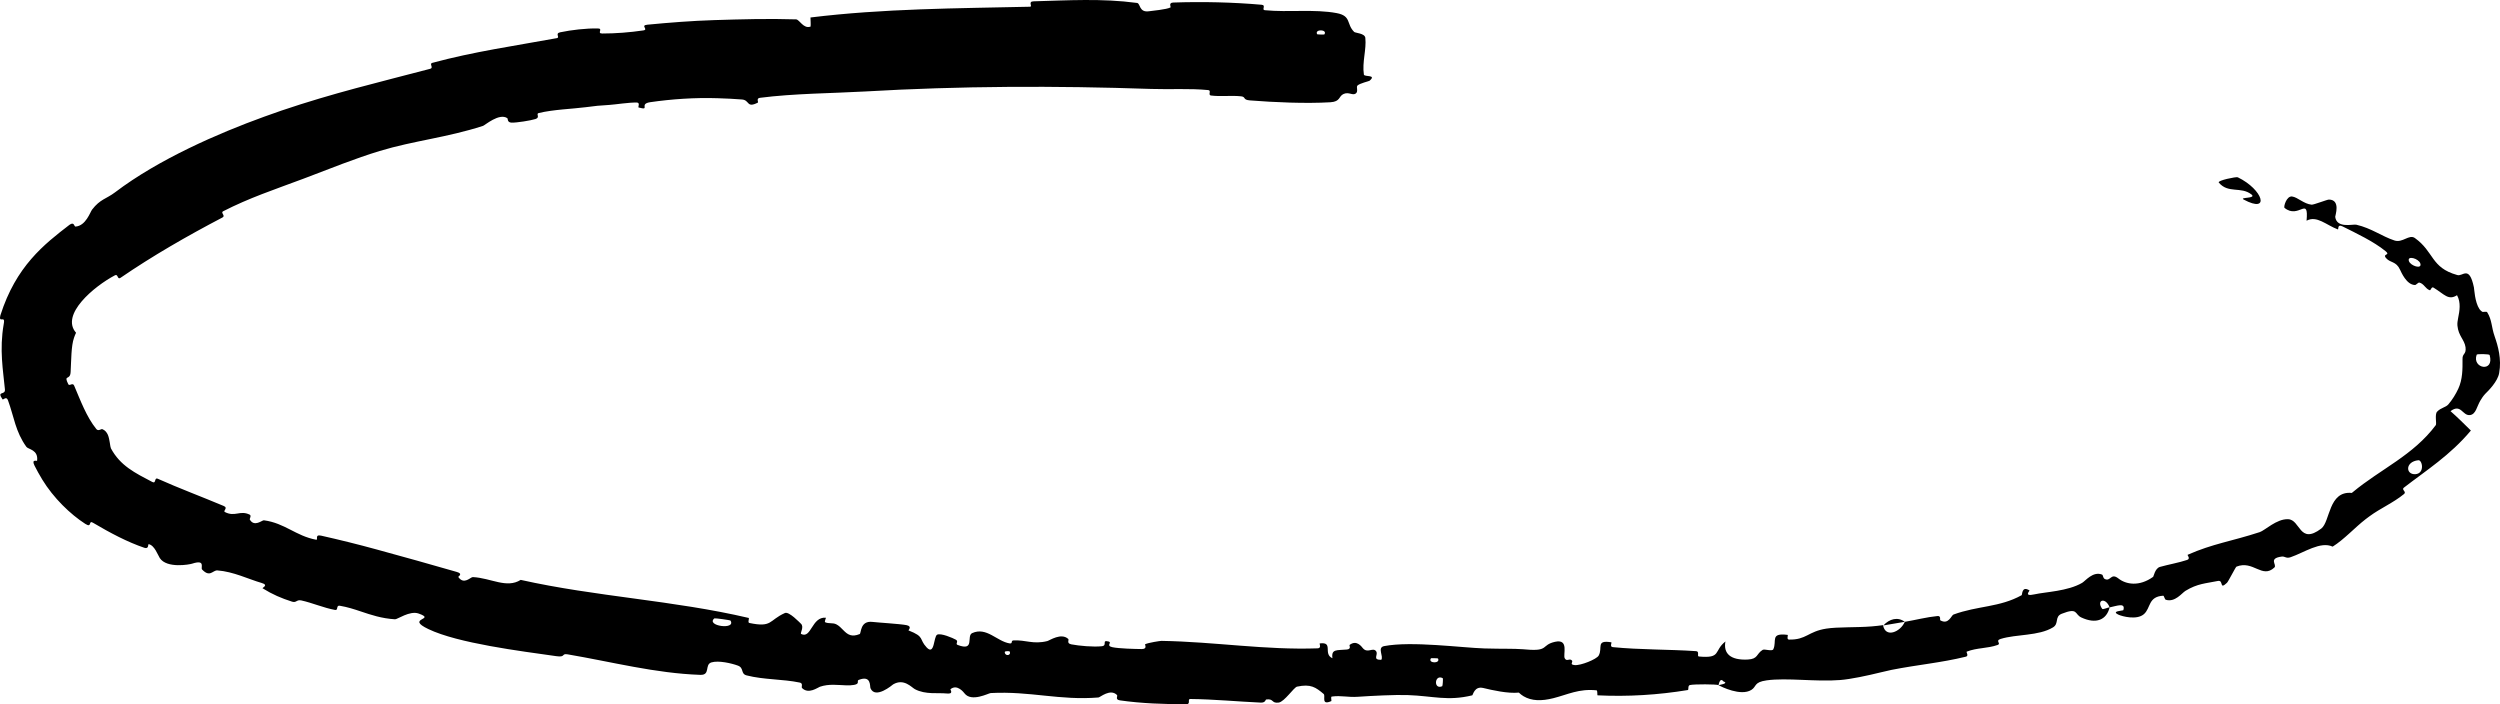 <?xml version="1.0" encoding="UTF-8"?> <svg xmlns="http://www.w3.org/2000/svg" viewBox="0 0 200.648 56.519" fill="none"><path d="M106.778 8.207C104.8 8.325 102.266 8.213 100.315 8.058C99.717 8.01 100.018 7.774 99.608 7.73C98.78 7.645 97.989 7.767 97.191 7.666C96.926 7.631 97.252 7.258 96.974 7.23C95.423 7.082 93.997 7.193 92.39 7.138C84.668 6.874 77.107 6.896 69.379 7.344C66.841 7.487 63.697 7.501 60.99 7.851C60.674 7.892 60.887 8.202 60.828 8.233C59.903 8.71 60.183 8.032 59.55 7.985C58.921 7.936 58.273 7.903 57.6 7.883C55.762 7.821 53.869 7.957 52.19 8.201C51.228 8.344 52.256 8.896 51.253 8.627C51.183 8.61 51.396 8.242 51.126 8.232C50.515 8.207 49.381 8.392 48.916 8.42C48.01 8.473 47.867 8.495 47.018 8.603C45.861 8.749 44.462 8.784 43.24 9.07C42.979 9.132 43.387 9.422 42.977 9.553C42.568 9.682 41.457 9.853 41.071 9.843C40.681 9.832 40.788 9.529 40.71 9.479C40.061 9.054 38.929 10.048 38.77 10.102C35.853 11.046 33.221 11.287 30.474 12.118C28.503 12.716 26.473 13.54 24.628 14.239C24.52 14.28 24.413 14.321 24.306 14.361C22.009 15.222 20.023 15.873 17.902 16.959C17.68 17.073 18.126 17.315 17.858 17.454C14.994 18.954 12.245 20.536 9.668 22.3C9.409 22.479 9.485 21.939 9.211 22.103C7.55 22.982 4.827 25.25 6.103 26.707C6.037 26.846 5.982 26.984 5.94 27.111C5.709 27.759 5.721 28.913 5.669 29.847C5.637 30.586 5.073 30.011 5.48 30.837C5.576 31.022 5.831 30.669 5.95 30.947C6.447 32.107 6.935 33.451 7.731 34.435C7.893 34.633 8.124 34.411 8.208 34.441C8.431 34.524 8.569 34.7 8.661 34.906C8.815 35.287 8.836 35.857 8.902 35.983C9.647 37.378 10.835 37.955 12.226 38.684C12.558 38.854 12.354 38.283 12.675 38.429C14.336 39.176 16.189 39.864 17.954 40.608C18.343 40.772 17.868 40.999 18.05 41.096C18.867 41.517 19.249 40.926 20.035 41.302C20.203 41.38 20.021 41.646 20.044 41.688C20.405 42.338 21.043 41.738 21.179 41.758C22.873 41.986 23.738 43.013 25.371 43.318C25.567 43.354 25.228 42.868 25.774 42.991C27.24 43.321 28.737 43.69 30.229 44.1C32.384 44.693 34.568 45.293 36.66 45.903C37.211 46.062 36.754 46.267 36.782 46.309C37.245 46.973 37.761 46.308 37.951 46.316C39.424 46.394 40.661 47.253 41.791 46.541C47.848 47.895 54.036 48.177 60.085 49.594C60.163 49.612 59.985 49.965 60.14 49.998C61.992 50.39 61.696 49.783 62.996 49.2C63.328 49.054 64.197 49.983 64.277 50.053C64.564 50.308 64.197 50.827 64.296 50.88C65.123 51.303 65.135 49.48 66.282 49.576C66.318 49.582 66.139 49.903 66.233 49.944C66.525 50.073 66.832 49.965 67.114 50.104C67.564 50.326 67.783 50.829 68.238 50.969C68.434 51.03 68.674 51.022 68.997 50.889C69.133 50.833 69.011 49.791 70.034 49.915C70.436 49.965 72.248 50.073 72.749 50.172C73.252 50.271 72.883 50.58 72.918 50.597C74.257 51.123 73.725 51.271 74.372 51.962C75.021 52.651 74.924 51.097 75.212 50.941C75.5 50.786 76.482 51.206 76.723 51.345C76.963 51.484 76.644 51.678 76.859 51.762C78.285 52.306 77.537 51.03 78.029 50.811C79.186 50.291 80.008 51.478 81.035 51.639C81.313 51.682 81.097 51.411 81.347 51.398C82.34 51.351 82.914 51.734 84.052 51.453C84.238 51.407 85.171 50.756 85.739 51.283C85.82 51.36 85.572 51.636 85.99 51.716C86.614 51.836 87.745 51.939 88.424 51.867C88.925 51.813 88.37 51.324 88.992 51.491C89.269 51.565 88.743 51.823 89.264 51.94C89.782 52.057 91.115 52.087 91.624 52.092C92.131 52.097 91.864 51.732 91.905 51.709C92.157 51.579 93.132 51.434 93.219 51.436C97.546 51.51 101.535 52.185 105.757 52.035C106.089 52.024 105.872 51.645 105.923 51.64C107.057 51.494 106.154 52.485 106.94 52.829C106.832 52.063 107.304 52.207 108.101 52.13C108.485 52.092 108.278 51.795 108.314 51.765C108.885 51.321 109.283 51.904 109.383 52.023C109.759 52.463 110.167 51.949 110.427 52.243C110.683 52.534 110.086 52.96 110.856 52.959C111.073 52.687 110.507 51.969 111.09 51.856C113.282 51.432 117.379 51.994 119.141 52.043C120.759 52.089 121.377 52.046 122.25 52.109C122.329 52.114 122.41 52.121 122.494 52.128C124.344 52.29 123.671 51.766 124.81 51.51C125.964 51.253 125.418 52.564 125.588 52.842C125.755 53.12 125.928 52.83 126.131 52.981C126.336 53.132 125.898 53.329 126.378 53.38C126.858 53.431 128.15 52.91 128.311 52.613C128.655 51.985 128.054 51.346 129.319 51.55C129.391 51.562 129.165 51.909 129.441 51.938C131.64 52.157 133.926 52.111 136.128 52.261C136.428 52.282 136.175 52.673 136.35 52.69C138.19 52.86 137.516 52.243 138.482 51.484C138.301 52.444 138.881 53.003 140.275 52.934C141.115 52.891 140.945 52.484 141.468 52.159C141.62 52.062 142.235 52.309 142.326 52.107C142.633 51.445 142.036 50.773 143.473 50.955C143.536 50.964 143.362 51.327 143.581 51.332C144.985 51.362 145.098 50.685 146.571 50.454C147.488 50.307 149.018 50.375 150.23 50.274C150.555 50.246 150.861 50.213 151.132 50.173C151.313 51.228 152.52 50.735 152.879 49.907C153.737 49.761 154.663 49.522 155.508 49.442C155.802 49.414 155.68 49.758 155.723 49.783C156.39 50.174 156.607 49.391 156.784 49.323C158.726 48.61 160.482 48.756 162.255 47.771C162.318 47.736 162.248 46.988 162.884 47.388C162.926 47.416 162.384 47.901 163.278 47.703C164.186 47.502 165.956 47.453 167.108 46.781C167.381 46.62 167.979 45.83 168.705 46.114C168.802 46.153 168.773 46.383 168.92 46.464C169.398 46.721 169.402 45.939 170.018 46.425C170.631 46.911 171.694 47.1 172.812 46.295C172.85 46.27 172.957 45.615 173.354 45.5C173.98 45.321 174.898 45.156 175.534 44.941C175.842 44.837 175.528 44.551 175.579 44.527C177.583 43.637 179.137 43.438 181.369 42.706C181.777 42.573 182.714 41.642 183.626 41.67C184.642 41.685 184.521 43.762 186.302 42.424C187.032 41.861 186.867 39.38 188.755 39.562C188.781 39.541 188.806 39.52 188.832 39.499C191.071 37.638 193.687 36.546 195.496 34.119C195.578 34.009 195.397 33.264 195.597 33.045C195.902 32.715 196.29 32.707 196.505 32.453C196.835 32.065 197.095 31.637 197.301 31.198C197.646 30.45 197.647 29.639 197.64 28.827C197.622 28.335 197.953 28.479 197.882 27.866C197.791 27.248 197.309 26.965 197.232 26.139C197.213 25.951 197.245 25.742 197.29 25.514C197.397 24.978 197.53 24.282 197.199 23.693C196.499 24.139 196.193 23.623 195.31 23.082C195.141 22.98 195.094 23.331 195.005 23.294C194.646 23.16 194.545 22.766 194.174 22.679C194.084 22.658 193.909 22.878 193.827 22.875C193.143 22.865 192.717 21.831 192.625 21.645C192.307 20.951 191.854 21.112 191.513 20.725C191.469 20.677 191.442 20.637 191.428 20.604C191.386 20.504 191.462 20.467 191.528 20.429C191.581 20.4 191.627 20.37 191.598 20.306C191.581 20.268 191.539 20.219 191.455 20.151C190.503 19.378 189.098 18.715 188.007 18.17C187.568 17.953 187.704 18.437 187.638 18.414C186.695 18.063 185.942 17.269 185.123 17.714C185.304 15.666 184.495 17.628 183.353 16.682C183.263 16.606 183.509 15.713 183.962 15.771C184.414 15.83 184.895 16.364 185.531 16.428C185.683 16.444 186.789 16.014 186.915 16.017C187.889 16.027 187.413 17.317 187.422 17.404C187.546 18.361 188.847 17.97 189.118 18.035C190.336 18.317 191.168 18.969 192.169 19.297C192.171 19.298 192.172 19.298 192.174 19.299C192.83 19.519 193.346 18.784 193.809 19.099C195.374 20.216 195.091 21.478 197.202 22.069C197.645 22.243 198.17 21.22 198.555 23.067C198.583 23.174 198.618 24.235 198.998 24.806C199.056 24.887 199.127 24.96 199.213 25.018C199.295 25.072 199.56 24.968 199.621 25.062C200.019 25.7 199.946 26.232 200.221 27.005C200.491 27.781 200.783 28.819 200.582 29.93C200.474 30.609 199.712 31.37 199.459 31.614C199.301 31.784 199.178 31.968 199.066 32.16C198.782 32.634 198.722 33.242 198.242 33.315C197.627 33.385 197.527 32.362 196.676 33C197.237 33.486 197.776 34.032 198.311 34.555C196.653 36.539 194.712 37.762 192.933 39.138C192.71 39.309 193.176 39.46 192.945 39.65C192.039 40.386 191.079 40.769 190.153 41.453C190.059 41.521 189.964 41.592 189.867 41.667C188.984 42.349 188.158 43.281 187.217 43.872C186.237 43.42 184.932 44.348 183.843 44.721C183.468 44.85 183.404 44.631 183.113 44.672C182.028 44.822 182.77 45.326 182.542 45.546C181.553 46.48 180.846 44.935 179.495 45.479C179.43 45.505 178.84 46.679 178.735 46.775C178.08 47.394 178.504 46.523 177.993 46.63C177.056 46.825 176.372 46.828 175.405 47.42C175.115 47.597 174.563 48.365 173.827 48.137C173.732 48.107 173.686 47.808 173.619 47.811C172.397 47.883 172.633 48.79 172.07 49.29C171.493 49.794 170.307 49.461 170.043 49.341C169.367 49.031 170.404 49.024 170.419 48.969C170.608 48.328 169.887 48.637 169.318 48.748C168.987 47.885 168.216 48.157 168.721 48.868C168.778 48.945 169.194 48.739 169.318 48.748C169.07 49.757 168.225 50.112 167.041 49.556C166.485 49.294 166.801 48.736 165.477 49.258C164.875 49.493 165.278 50.044 164.773 50.352C163.61 51.058 161.844 50.884 160.566 51.281C160.106 51.424 160.642 51.654 160.329 51.764C159.493 52.057 158.686 51.975 157.851 52.299C157.775 52.329 158.047 52.64 157.778 52.705C155.757 53.199 153.939 53.345 151.812 53.764C151.565 53.813 151.272 53.882 150.954 53.961C149.855 54.232 148.541 54.512 147.694 54.578C145.756 54.735 143.394 54.379 141.791 54.605C140.745 54.751 141.001 55.099 140.562 55.371C139.72 55.9 138.131 55.113 137.927 54.988C137.92 54.984 138.815 54.858 138.325 54.694C138.032 54.318 137.937 54.986 137.927 54.988C137.783 54.91 135.987 54.9 135.631 54.981C135.437 55.026 135.559 55.366 135.457 55.383C133.069 55.776 130.652 55.924 128.221 55.807C128.178 55.801 128.235 55.415 128.134 55.405C126.721 55.259 125.833 55.742 124.671 56.036C123.715 56.278 122.925 56.262 122.281 55.881C122.147 55.8 122.021 55.703 121.901 55.588C121.025 55.678 119.764 55.392 119.046 55.218C118.327 55.043 118.223 55.793 118.159 55.808C116.18 56.288 115.035 55.858 112.978 55.786C111.998 55.75 110.059 55.848 109.001 55.922C108.159 55.981 107.666 55.801 106.887 55.905C106.783 55.919 106.885 56.254 106.853 56.267C105.992 56.657 106.412 55.845 106.237 55.698C105.599 55.161 105.203 54.874 104.101 55.109C103.846 55.163 103.089 56.327 102.625 56.389C102.021 56.467 102.254 56.049 101.621 56.141C101.567 56.149 101.574 56.409 101.186 56.391C99.376 56.31 97.411 56.12 95.531 56.101C95.274 56.097 95.594 56.517 95.222 56.519C93.48 56.525 91.571 56.456 89.881 56.21C89.464 56.148 89.736 55.867 89.648 55.779C89.108 55.243 88.295 55.969 88.164 55.979C85.043 56.233 82.696 55.455 79.512 55.624C79.338 55.635 77.97 56.374 77.412 55.65C77.373 55.602 76.829 54.863 76.282 55.317C76.248 55.346 76.594 55.731 75.957 55.658C75.322 55.585 74.278 55.767 73.428 55.312C73.161 55.169 72.545 54.422 71.683 54.928C71.632 54.965 70.255 56.147 69.864 55.237C69.8 55.087 69.948 54.166 68.921 54.568C68.725 54.646 69.053 54.879 68.545 54.97C68.349 55.006 68.141 55.011 67.923 55.005C67.264 54.987 66.54 54.867 65.807 55.117C65.636 55.176 64.89 55.747 64.371 55.221C64.29 55.138 64.484 54.843 64.191 54.783C62.813 54.494 61.315 54.563 59.923 54.207C59.424 54.081 59.733 53.608 59.222 53.421C58.718 53.234 57.669 52.993 57.104 53.162C56.528 53.33 57.042 54.192 56.21 54.164C52.599 54.041 49.111 53.121 45.558 52.517C45.031 52.427 45.43 52.778 44.647 52.663C41.771 52.255 36.745 51.626 34.38 50.489C32.489 49.587 35.071 49.762 33.596 49.241C32.887 48.991 31.891 49.717 31.706 49.704C30.622 49.637 29.786 49.351 28.952 49.072C28.413 48.891 27.887 48.721 27.271 48.616C26.955 48.562 27.165 49.005 26.898 48.955C25.975 48.788 25.067 48.384 24.187 48.191C23.793 48.105 23.796 48.403 23.441 48.289C22.587 48.018 21.862 47.705 21.079 47.218C21.009 47.174 21.618 46.965 20.983 46.783C19.949 46.485 18.732 45.876 17.448 45.781C17.073 45.755 16.856 46.38 16.219 45.707C16.083 45.563 16.528 44.88 15.42 45.239C15.238 45.303 13.388 45.65 12.825 44.789C12.675 44.564 12.408 43.765 11.932 43.673C11.866 43.662 11.967 44.09 11.589 43.966C10.236 43.507 8.866 42.785 7.457 41.952C7.075 41.722 7.412 42.408 6.843 42.044C5.65 41.278 4.292 39.968 3.391 38.488C3.156 38.102 2.951 37.727 2.771 37.372C2.492 36.809 2.973 37.032 2.978 36.976C3.088 36.093 2.27 36.069 2.121 35.868C1.233 34.64 1.128 33.455 0.642 32.131C0.511 31.758 0.255 32.12 0.204 32.053C-0.304 31.321 0.454 31.766 0.394 31.241C0.257 29.76 -0.063 28.073 0.3 26.003C0.32 25.896 0.328 25.819 0.325 25.764C0.313 25.428 -0.119 25.906 0.031 25.31C1.28 21.369 3.538 19.61 5.579 18.042C5.971 17.765 5.94 18.195 6.061 18.185C6.892 18.126 7.24 17.013 7.392 16.822C8.039 15.977 8.529 15.971 9.236 15.435C12.722 12.787 17.518 10.699 21.208 9.364C21.679 9.192 22.132 9.032 22.591 8.875C26.78 7.46 30.323 6.627 34.53 5.521C34.828 5.444 34.43 5.119 34.685 5.048C37.991 4.151 41.334 3.675 44.697 3.06C44.972 3.011 44.516 2.684 44.958 2.592C45.871 2.4 47.036 2.268 47.981 2.282C48.444 2.287 47.873 2.69 48.336 2.69C49.405 2.691 50.549 2.601 51.627 2.442C52.09 2.374 51.352 2.04 51.958 1.982C53.752 1.81 55.533 1.671 57.319 1.614C59.492 1.548 61.607 1.483 63.89 1.554C64.17 1.563 64.482 2.344 65.057 2.133C65.08 1.906 65.052 1.644 65.048 1.403C70.904 0.685 76.807 0.672 82.663 0.54C82.914 0.535 82.467 0.12 82.954 0.106C85.732 0.031 88.409 -0.144 91.261 0.236C91.54 0.273 91.403 1.028 92.231 0.902C92.374 0.879 93.652 0.761 93.947 0.594C93.99 0.568 93.762 0.22 94.157 0.204C96.505 0.122 98.977 0.181 101.259 0.382C101.638 0.415 101.237 0.792 101.507 0.819C103.441 1.006 105.486 0.715 107.281 1.052C108.482 1.279 108.04 1.927 108.686 2.563C108.777 2.653 109.539 2.666 109.58 3.037C109.682 3.969 109.312 4.989 109.464 5.983C109.495 6.196 110.527 5.966 109.916 6.483C109.872 6.518 109.129 6.689 108.949 6.865C108.823 6.986 109.05 7.363 108.793 7.518C108.537 7.674 108.256 7.358 107.837 7.541C107.42 7.726 107.601 8.155 106.778 8.207ZM115.797 54.432C115.128 54.072 115.028 55.39 115.753 55.075C115.788 55.058 115.831 54.449 115.797 54.432ZM194.09 36.938C193.028 37.055 193.065 38.096 193.847 38.059C194.638 38.009 194.417 36.895 194.09 36.938ZM198.777 28.465C198.369 29.583 200.228 29.931 199.815 28.492C199.788 28.409 198.798 28.395 198.777 28.465ZM105.713 2.749C105.722 2.767 106.276 2.783 106.29 2.765C106.584 2.346 105.476 2.315 105.713 2.749ZM193.34 20.961C193.475 21.341 194.404 21.64 194.255 21.15C194.127 20.744 193.166 20.474 193.34 20.961ZM81.033 52.283C81.023 52.263 80.638 52.227 80.641 52.339C80.65 52.697 81.192 52.622 81.033 52.283ZM179.6 14.228C181.631 15.209 182.24 17.177 180.078 16.018C179.686 15.809 181.151 15.958 180.693 15.601C179.851 14.947 178.831 15.555 178.078 14.652C177.942 14.487 179.486 14.169 179.605 14.228C179.603 14.228 179.602 14.228 179.6 14.228ZM115.412 52.848C115.399 52.83 114.859 52.814 114.849 52.831C114.558 53.249 115.639 53.284 115.412 52.848ZM58.629 49.807C58.6 49.767 57.378 49.601 57.333 49.63C56.616 50.241 59.099 50.581 58.629 49.807ZM151.158 50.197C151.644 49.67 152.315 49.483 152.876 49.907C152.303 49.996 151.731 50.109 151.158 50.197Z" fill="black"></path></svg> 